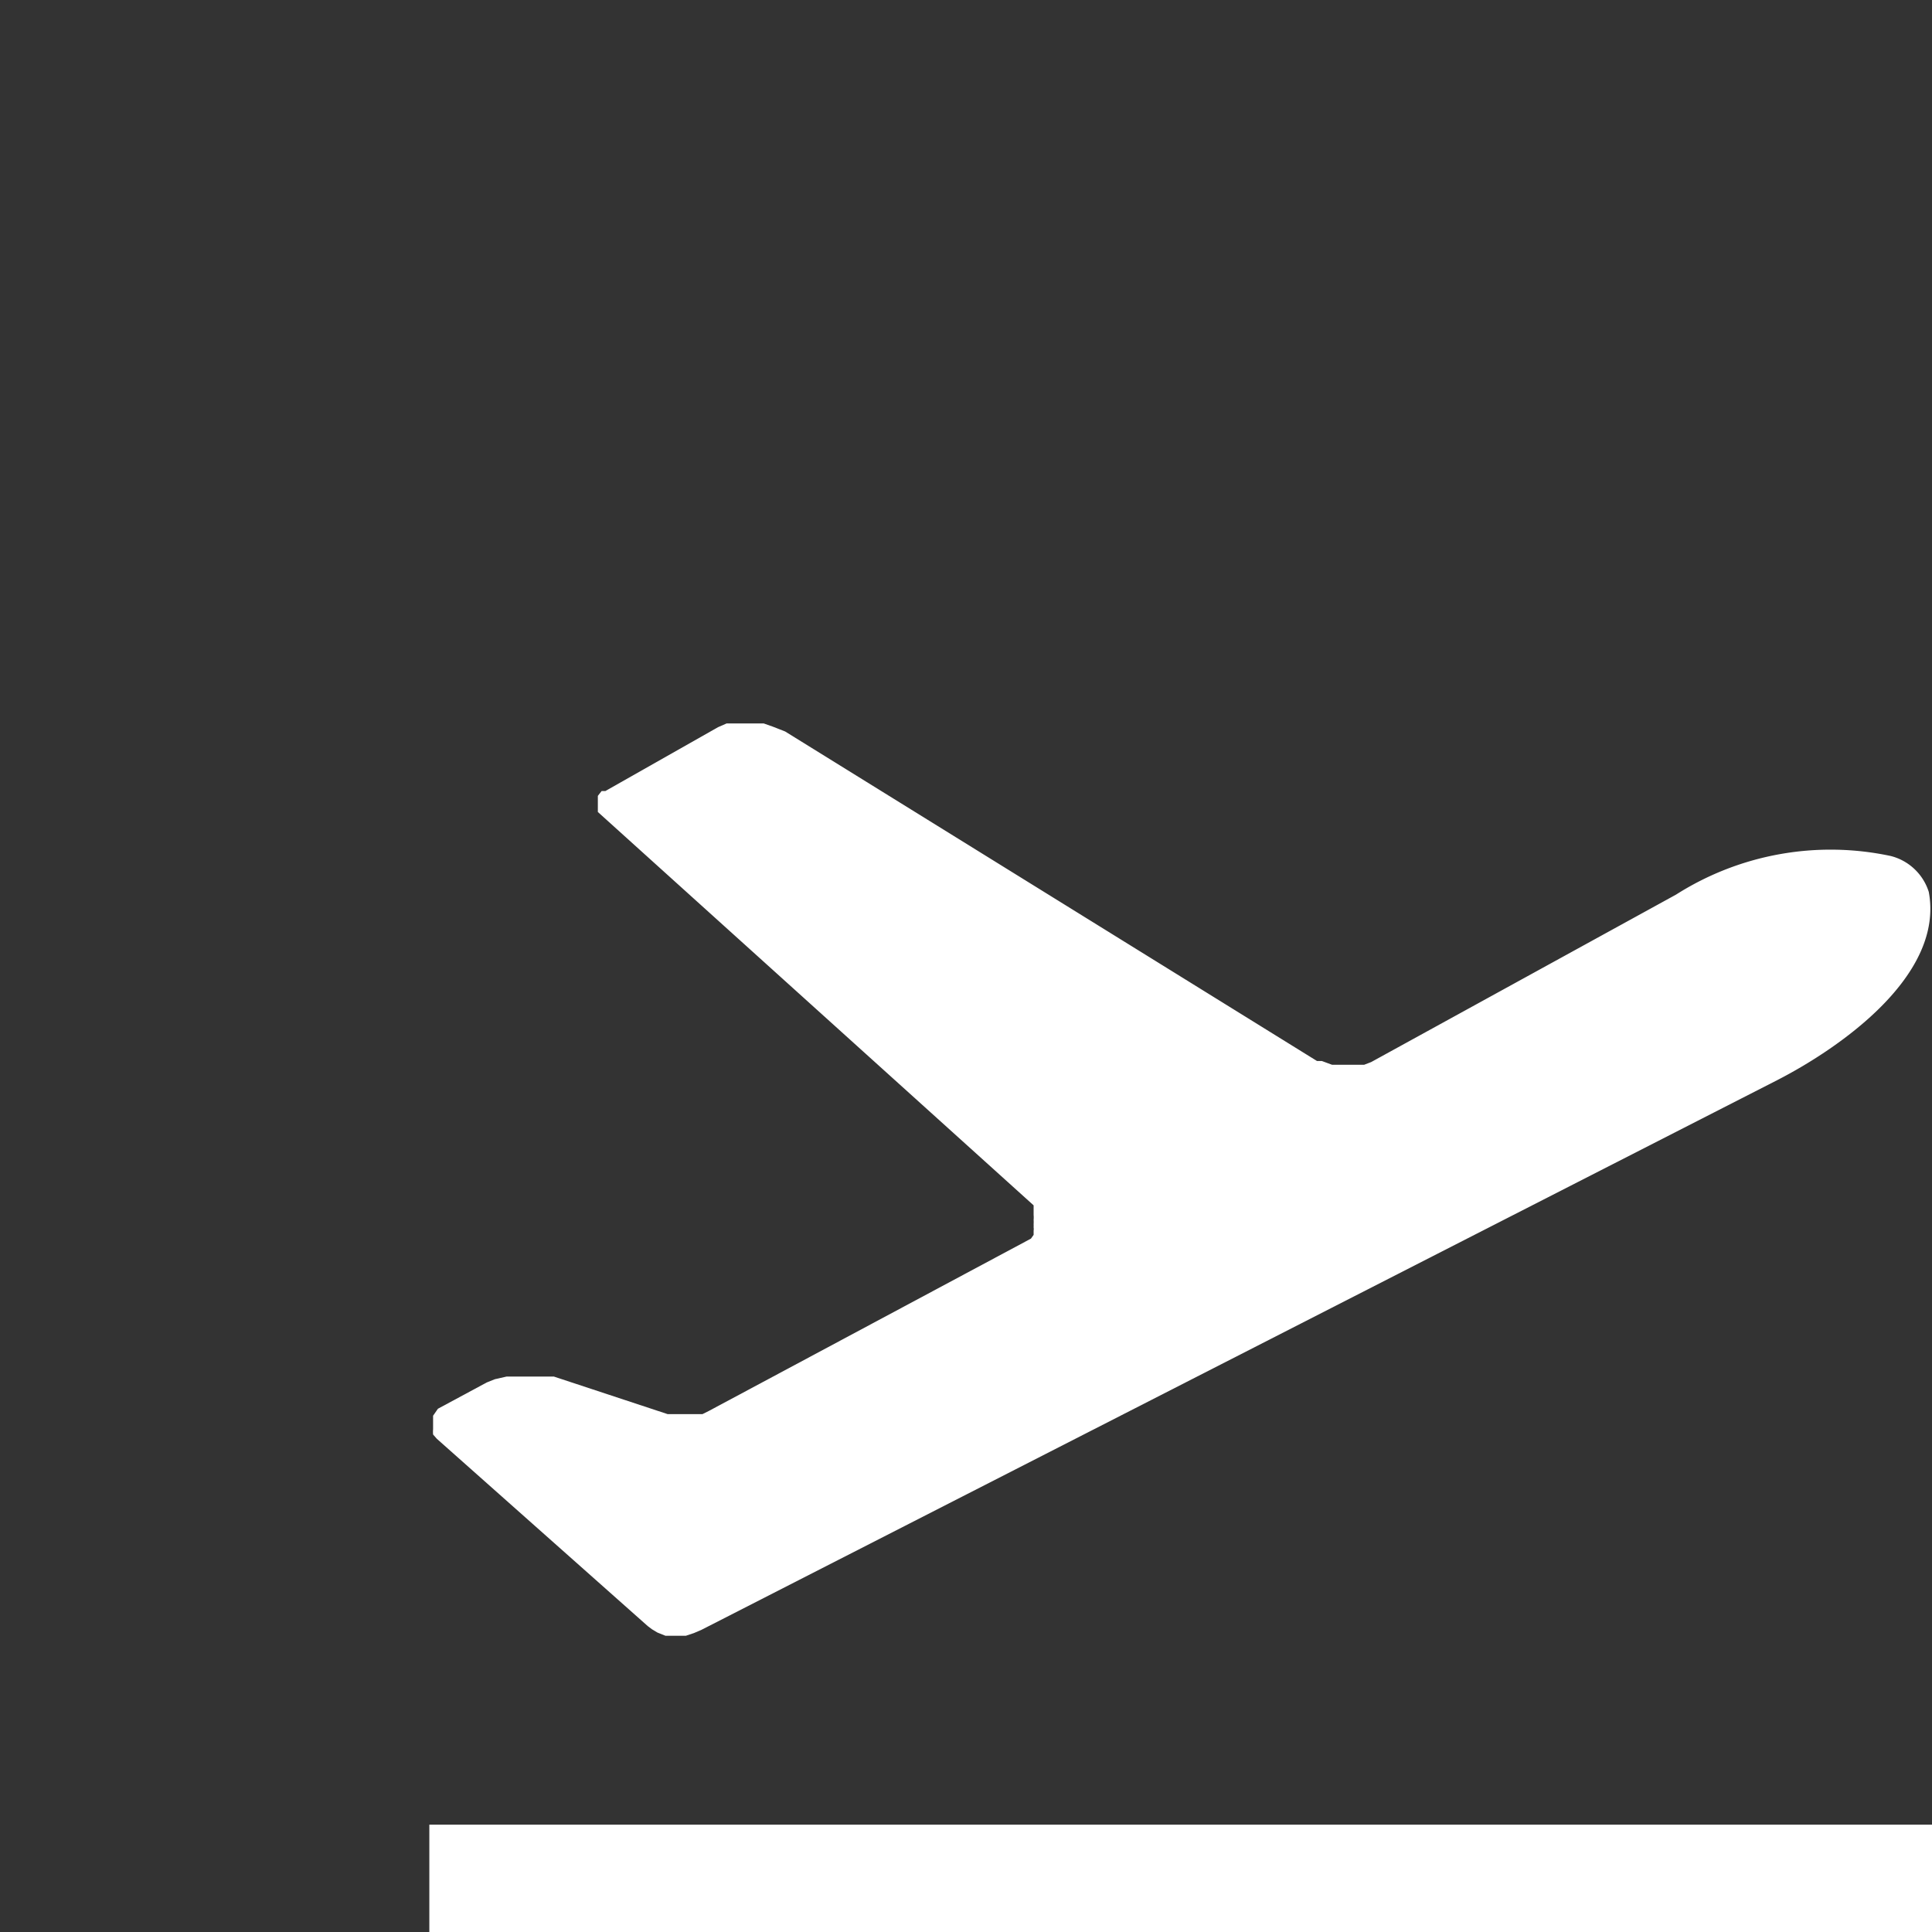 <svg xmlns="http://www.w3.org/2000/svg" viewBox="0 0 36 36"><rect x="0" y="0" width="36" height="36" fill="#333333" stroke="none"/><defs><style>.cls-1{fill:#fff;}</style></defs><title>cph-category-icons1</title><g id="ICONS"><path class="cls-1" d="M8.16,26.25l.91-.49.15-.06.22-.05.21,0h.27l.17,0,.23,0,2.12.7.12,0,.13,0h.4l.12-.06,6-3.21,0,0,0,0,0,0,.05-.07,0-.08a.19.19,0,0,0,0-.06.6.6,0,0,0,0-.06.59.59,0,0,0,0-.08.5.5,0,0,0,0-.09l0-.07,0-.06,0-.05,0,0,0,0-8.12-7.33,0,0,0,0,0-.05v-.12s0-.05,0-.08a.19.19,0,0,1,0,0l0,0,0-.05.07-.09.07,0,2.1-1.19.16-.07.21,0h.33l.15,0,.17.06.23.09,0,0,9.91,6.14.09,0,.19.07.13,0,.13,0,.11,0h.1l.13,0,.13-.05,5.68-3.12a5.37,5.37,0,0,1,4-.72,1,1,0,0,1,.71.67c.29,1.55-1.64,2.9-2.83,3.51L13.07,30.37l-.14.06-.15.05-.21,0h-.17l-.15-.06-.1-.06-.08-.06L8.14,26.81l-.07-.08a.57.57,0,0,1,0-.1l0-.09v-.08l0-.08Z"/><rect class="cls-1" x="8" y="34" width="28" height="2"/></g></svg>